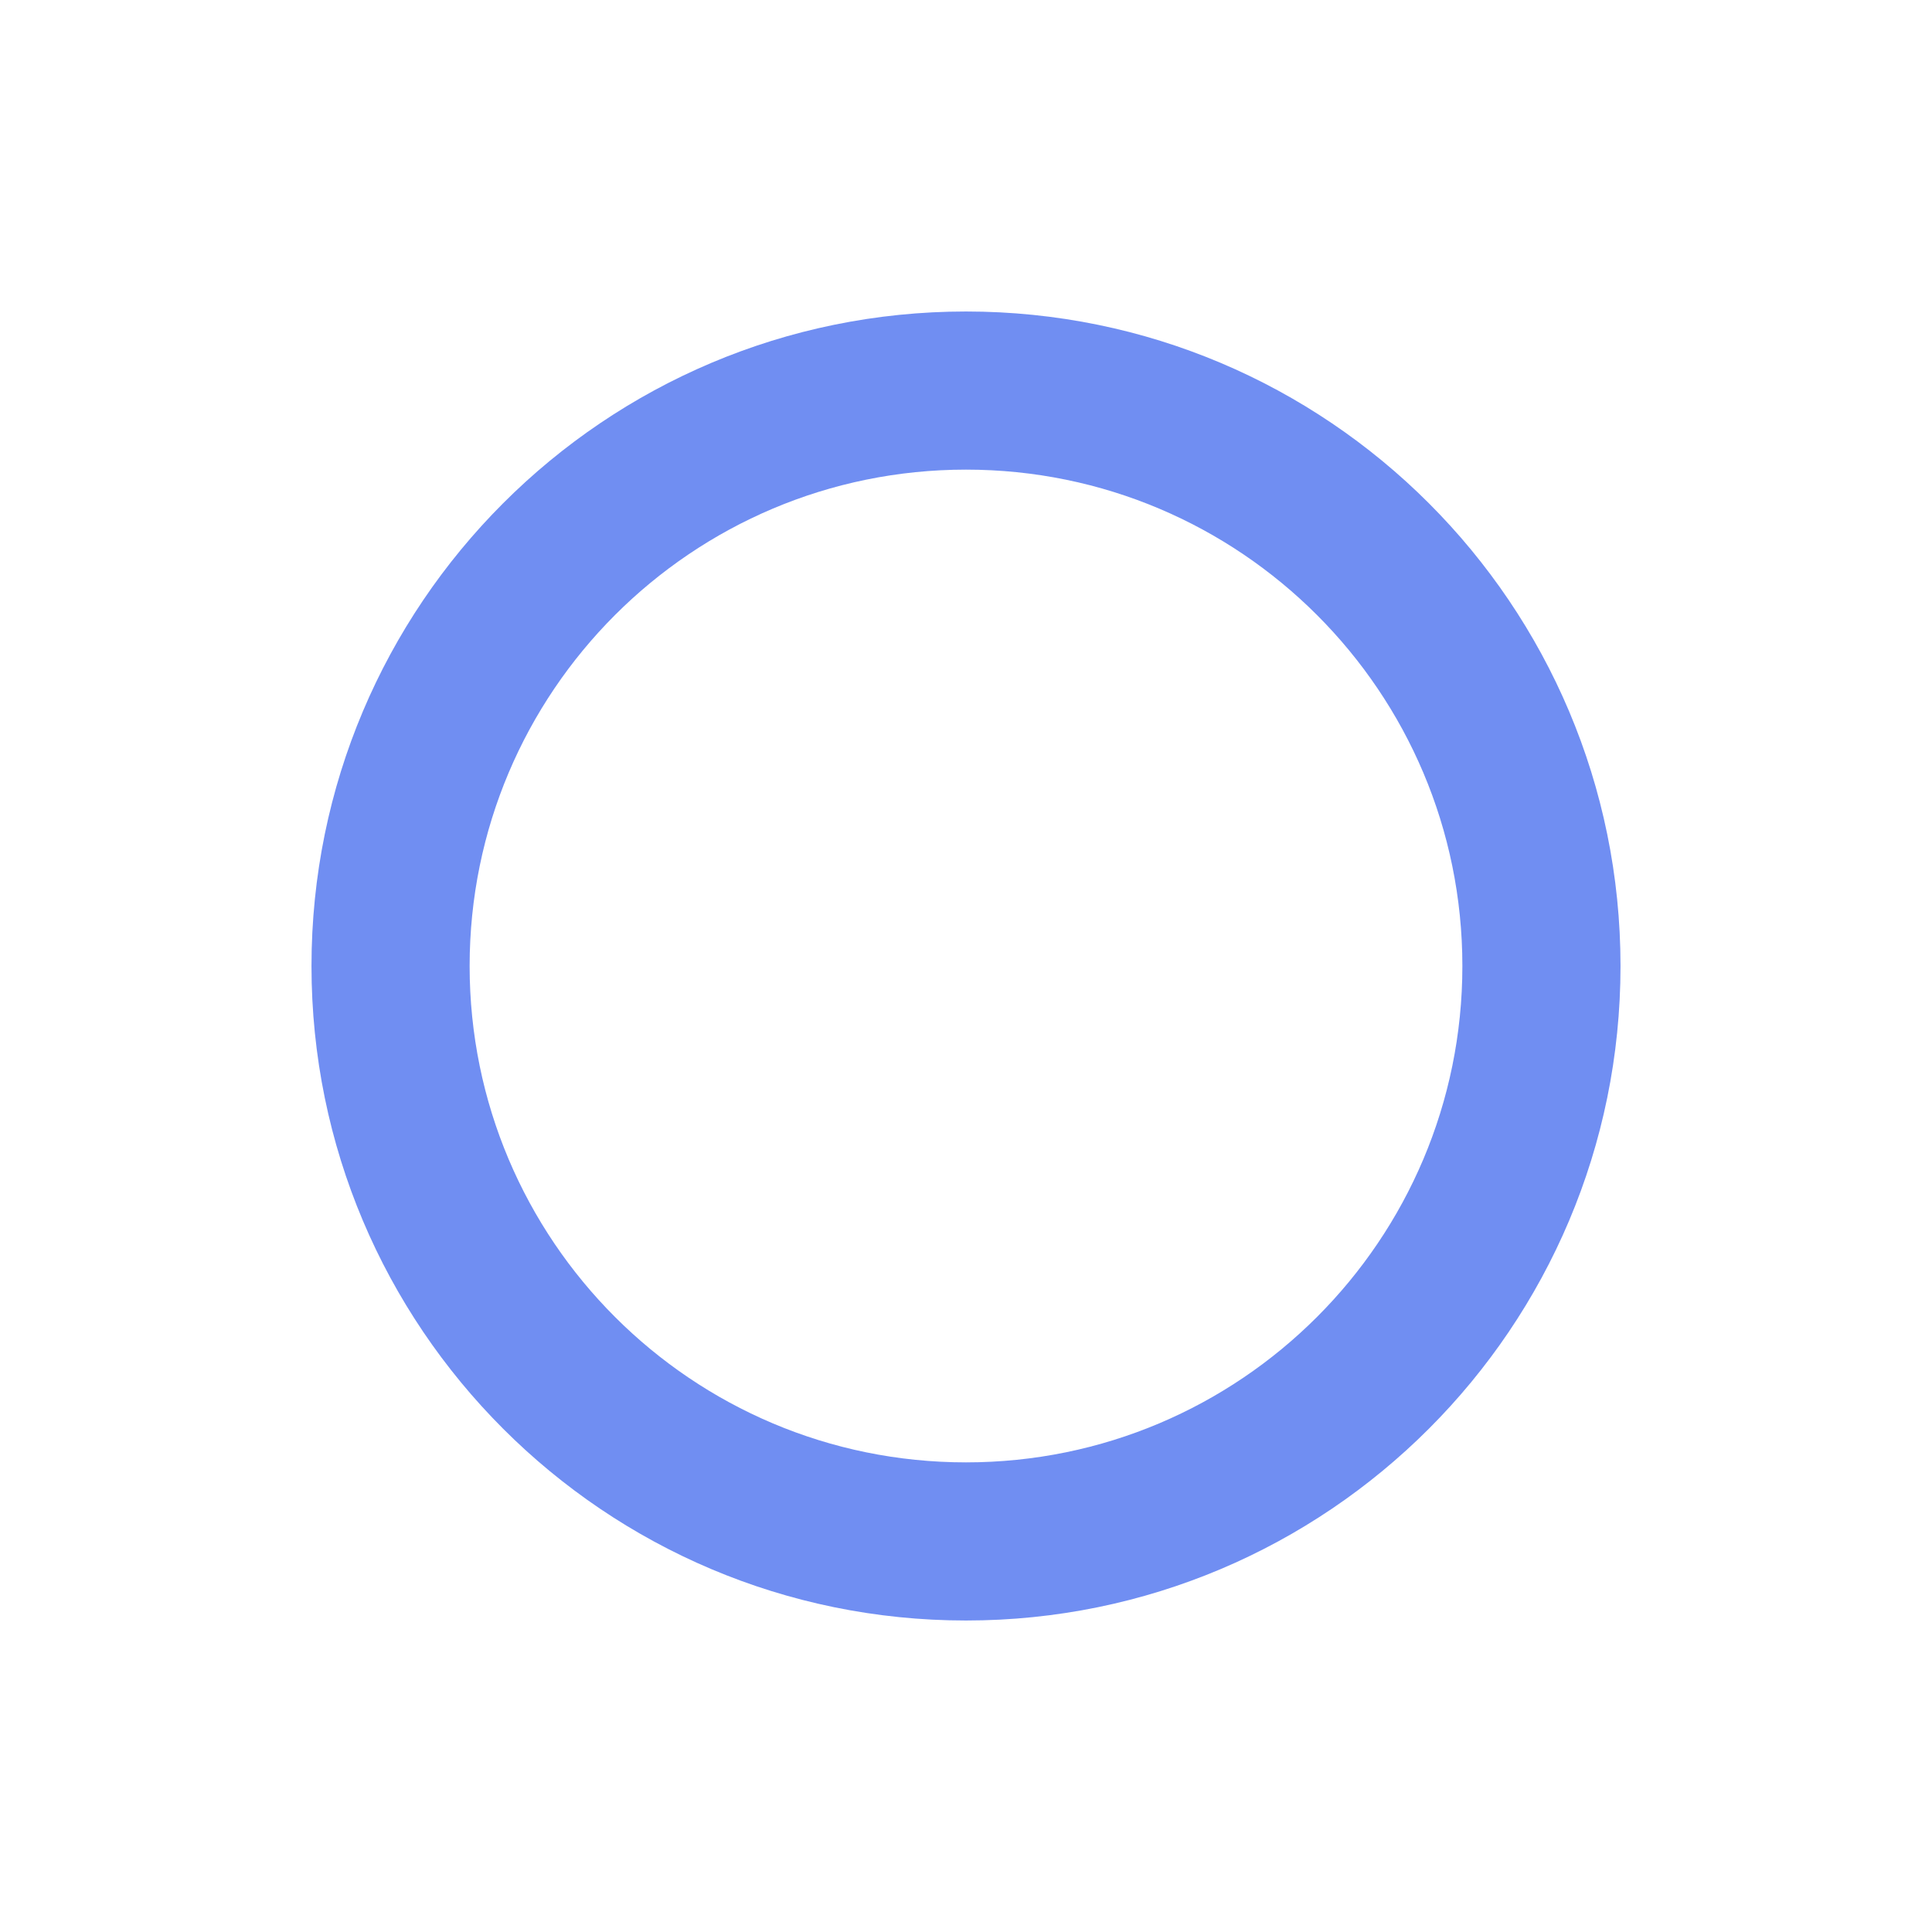 <?xml version="1.0" encoding="UTF-8"?> <svg xmlns="http://www.w3.org/2000/svg" width="521" height="521" viewBox="0 0 521 521" fill="none"><g filter="url(#filter0_f_779_6918)"><path fill-rule="evenodd" clip-rule="evenodd" d="M260.5 126.644C186.574 126.644 126.644 186.574 126.644 260.5C126.644 334.426 186.574 394.356 260.5 394.356C334.426 394.356 394.356 334.426 394.356 260.5C394.356 186.574 334.426 126.644 260.5 126.644ZM84 260.5C84 163.022 163.022 84 260.5 84C357.978 84 437 163.022 437 260.5C437 357.978 357.978 437 260.5 437C163.022 437 84 357.978 84 260.5Z" fill="#345EED" fill-opacity="0.7"></path></g><defs><filter id="filter0_f_779_6918" x="0.667" y="0.667" width="519.667" height="519.667" filterUnits="userSpaceOnUse" color-interpolation-filters="sRGB"><feFlood flood-opacity="0" result="BackgroundImageFix"></feFlood><feBlend mode="normal" in="SourceGraphic" in2="BackgroundImageFix" result="shape"></feBlend><feGaussianBlur stdDeviation="41.667" result="effect1_foregroundBlur_779_6918"></feGaussianBlur></filter></defs></svg> 